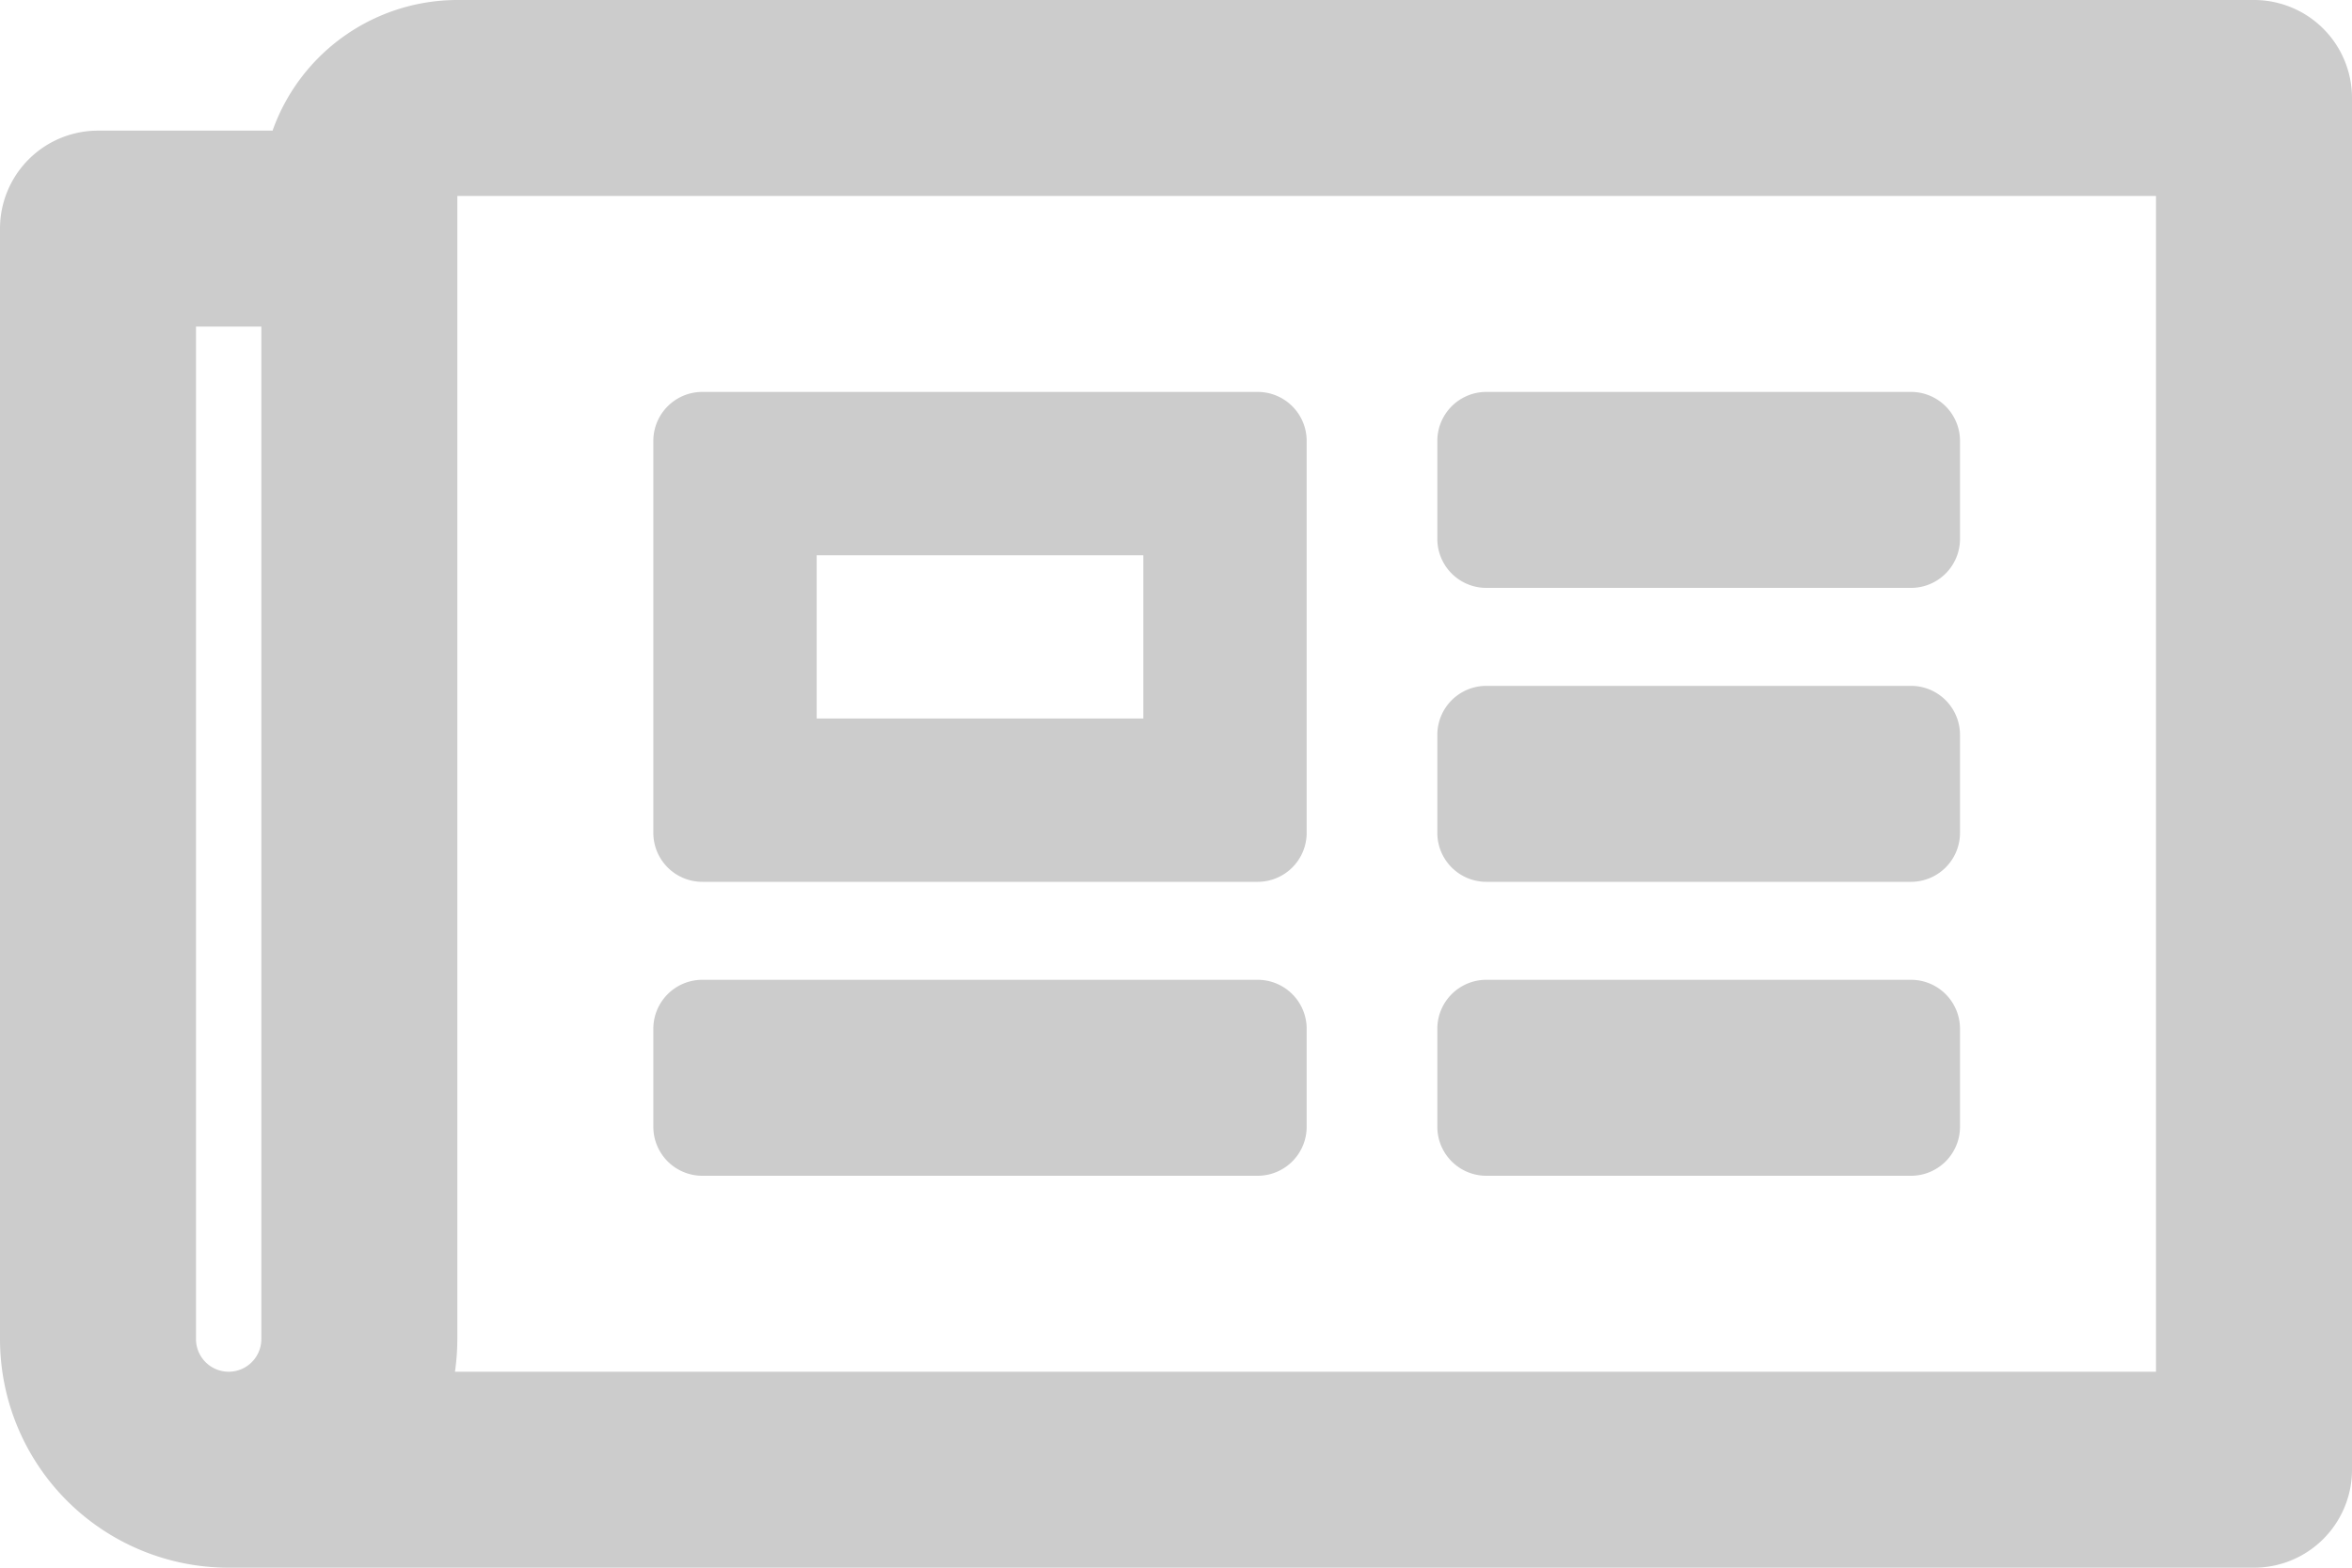 <svg id="Layer_1" data-name="Layer 1" xmlns="http://www.w3.org/2000/svg" viewBox="0 0 576 384"><defs><style>.cls-1{fill:#ccc;}</style></defs><title>newspaper1</title><path class="cls-1" d="M552,64H112A48.08,48.08,0,0,0,66.75,96H24A24,24,0,0,0,0,120V392a56,56,0,0,0,56,56H552a24,24,0,0,0,24-24V88A24,24,0,0,0,552,64ZM48,392V144H64V392a8,8,0,0,1-16,0Zm480,8H111.42a56.44,56.44,0,0,0,.58-8V112H528ZM172,280H308a12,12,0,0,0,12-12V172a12,12,0,0,0-12-12H172a12,12,0,0,0-12,12v96A12,12,0,0,0,172,280Zm28-80h80v40H200ZM160,340V316a12,12,0,0,1,12-12H308a12,12,0,0,1,12,12v24a12,12,0,0,1-12,12H172A12,12,0,0,1,160,340Zm192,0V316a12,12,0,0,1,12-12H468a12,12,0,0,1,12,12v24a12,12,0,0,1-12,12H364A12,12,0,0,1,352,340Zm0-144V172a12,12,0,0,1,12-12H468a12,12,0,0,1,12,12v24a12,12,0,0,1-12,12H364A12,12,0,0,1,352,196Zm0,72V244a12,12,0,0,1,12-12H468a12,12,0,0,1,12,12v24a12,12,0,0,1-12,12H364A12,12,0,0,1,352,268Z" transform="translate(0 -64)"/></svg>